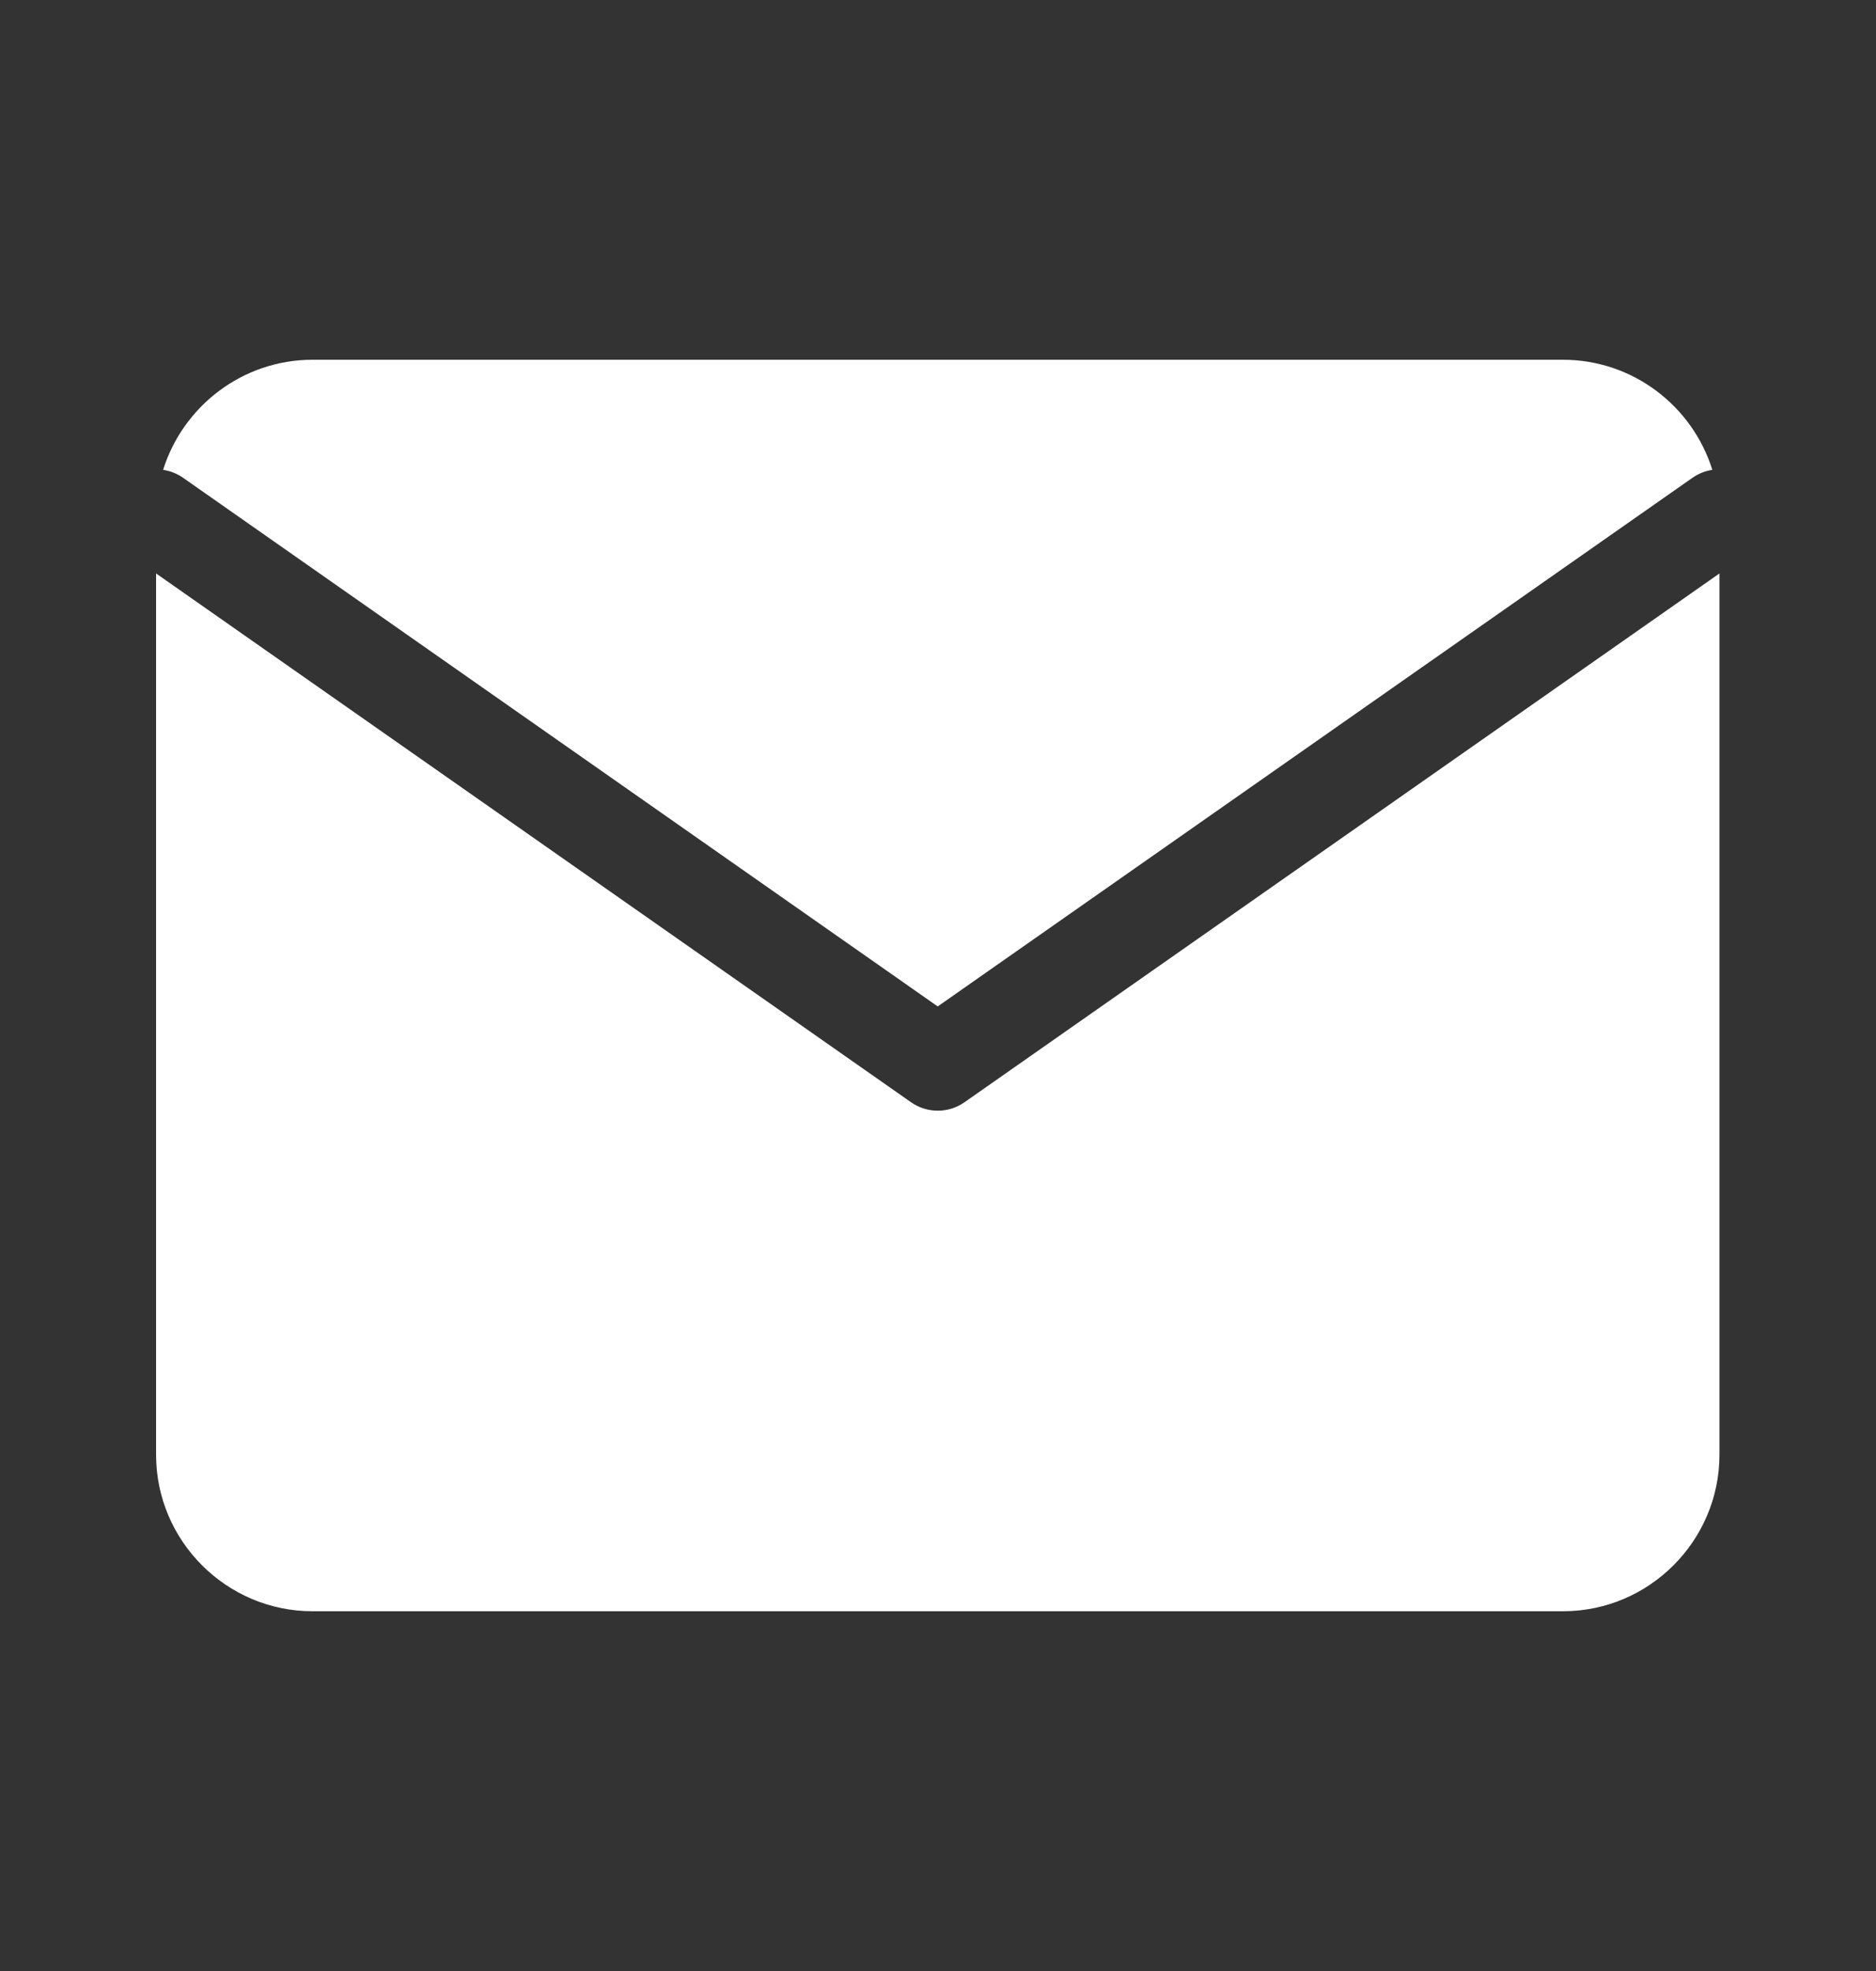 <svg width="20" height="21" viewBox="0 0 20 21" fill="none" xmlns="http://www.w3.org/2000/svg">
<rect x="0" y="0" width="20" height="21" fill="#333333" stroke="none"/>
<path fill-rule="evenodd" clip-rule="evenodd" d="M16.664 3.833H3.331C2.586 3.833 1.951 4.328 1.739 5.006C1.813 5.017 1.886 5.045 1.951 5.09L9.997 10.723L18.044 5.09C18.109 5.045 18.182 5.017 18.255 5.006C18.044 4.328 17.409 3.833 16.664 3.833ZM18.331 6.11L10.284 11.743C10.112 11.864 9.883 11.864 9.711 11.743L1.664 6.11V15.5C1.664 16.417 2.414 17.167 3.331 17.167H16.664C17.581 17.167 18.331 16.417 18.331 15.5V6.11Z" fill="white"/>
</svg>
